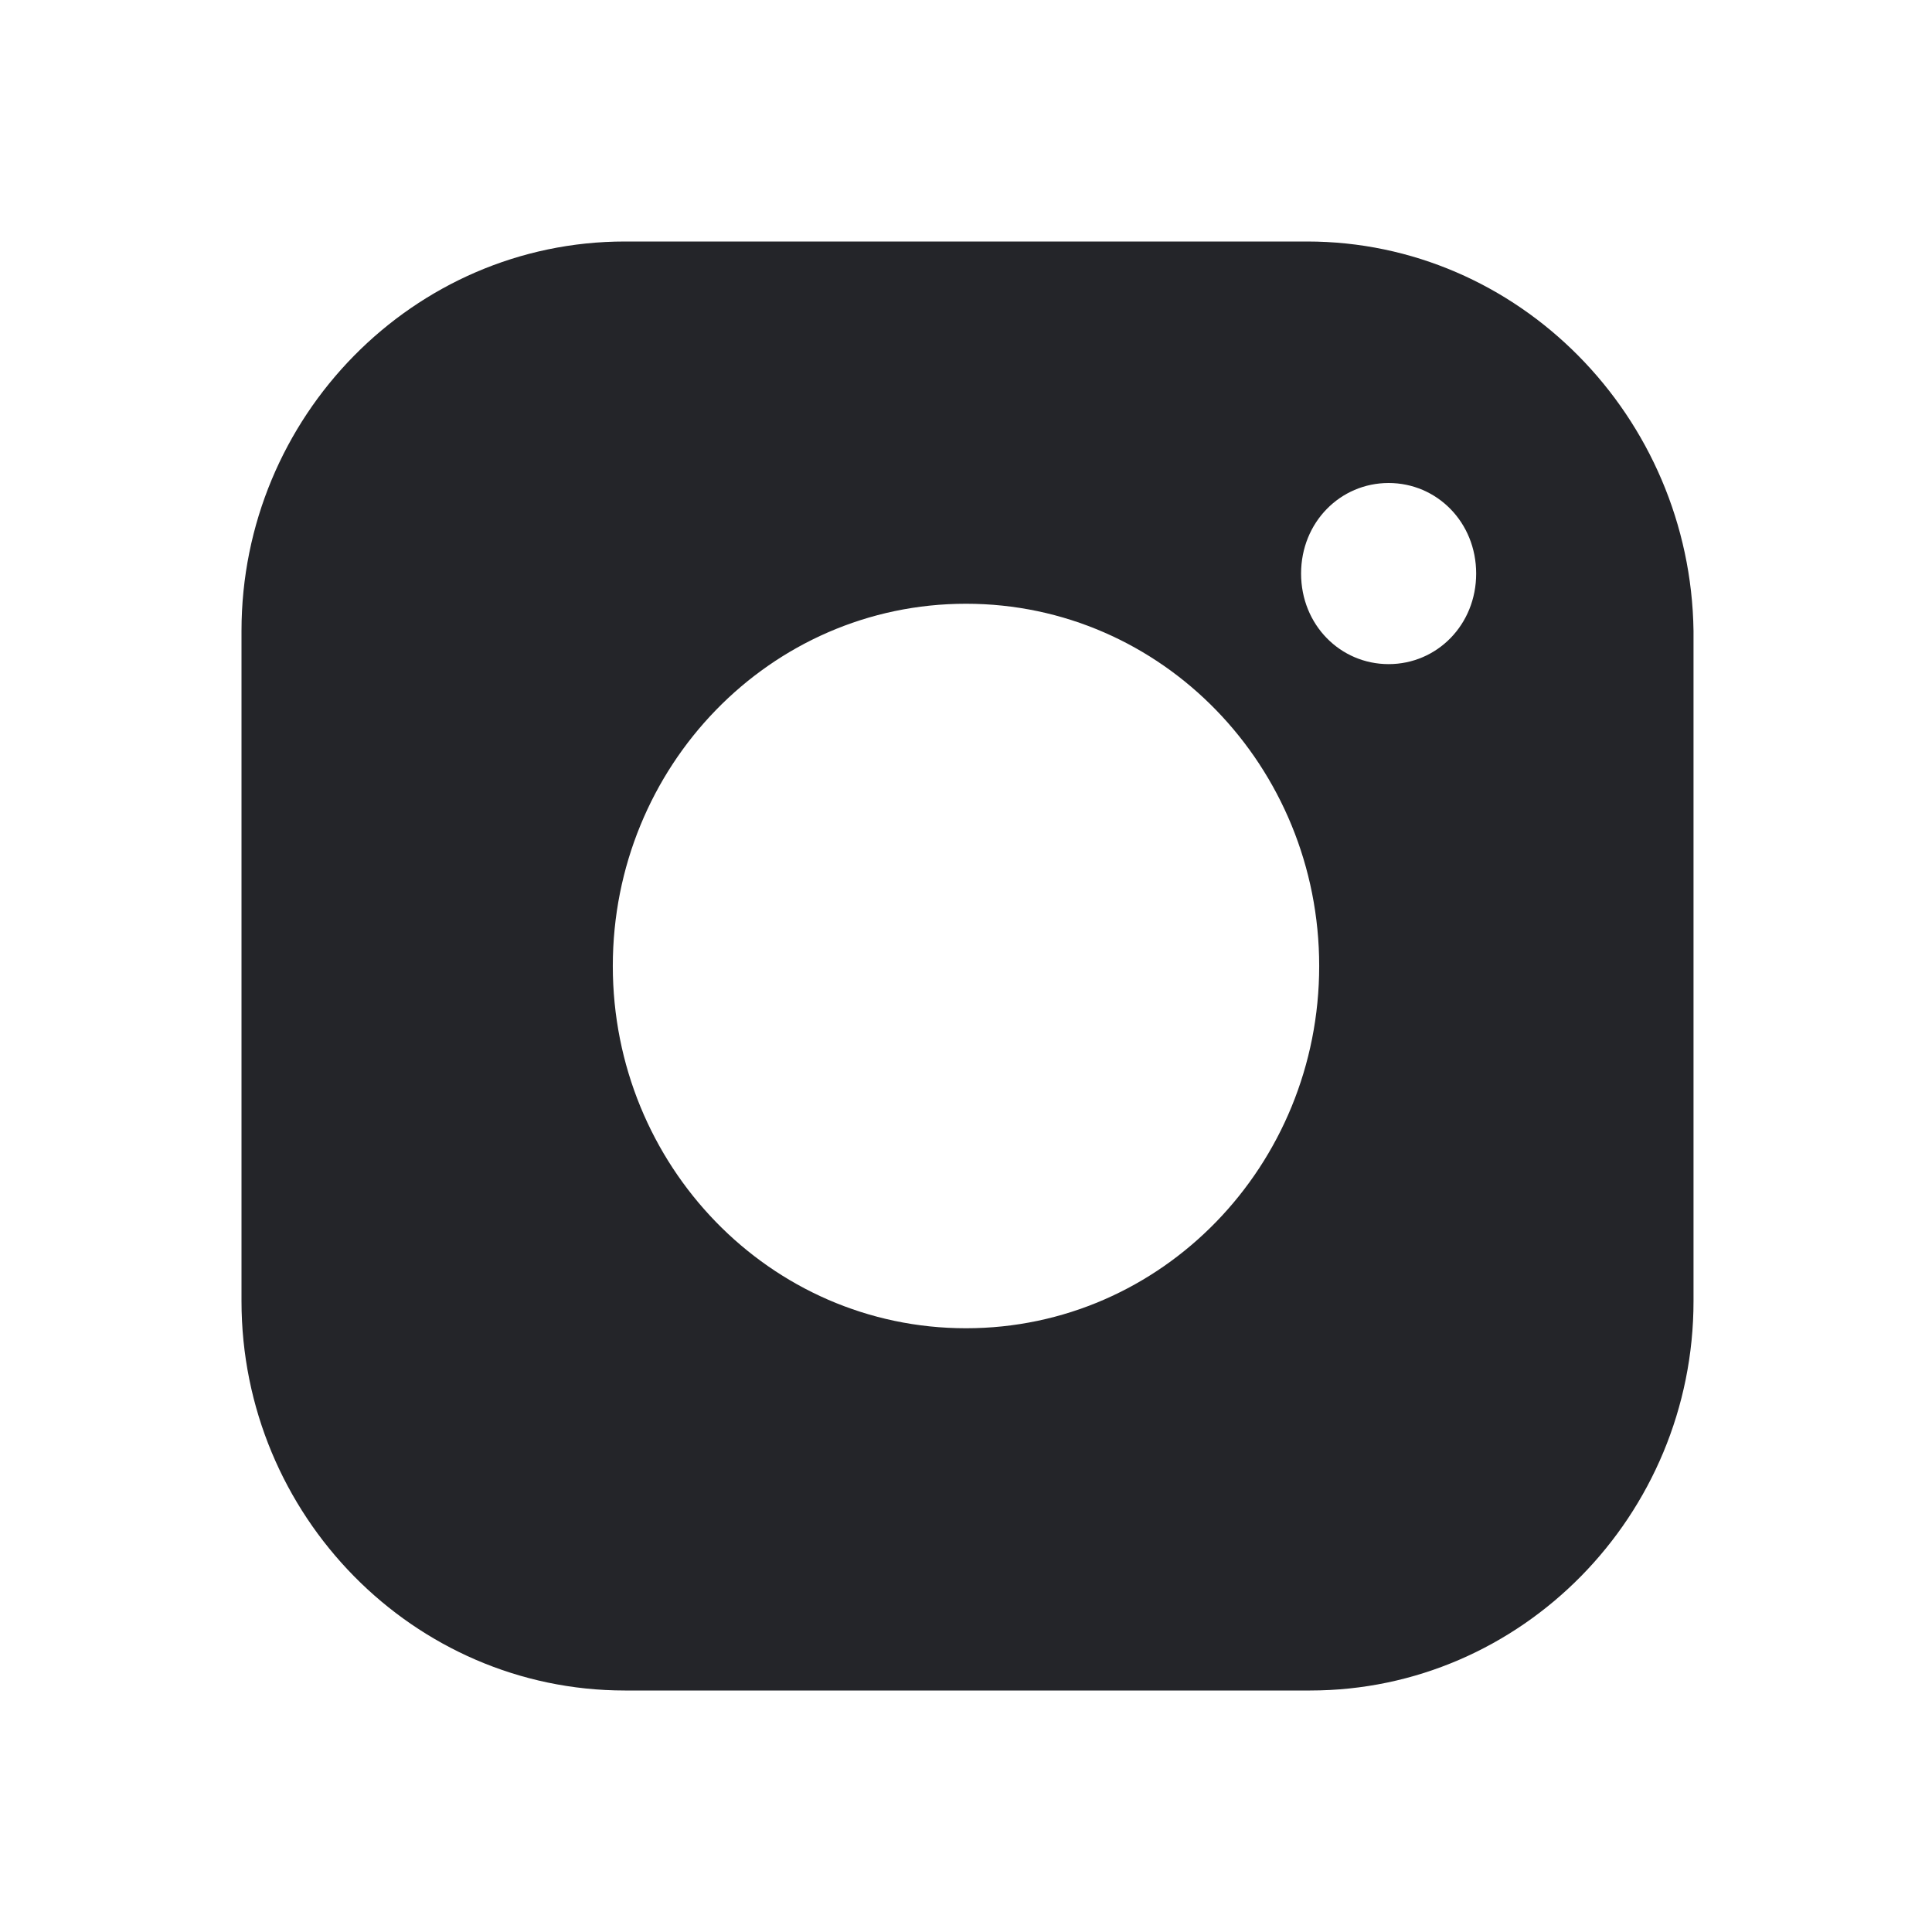 <svg xmlns="http://www.w3.org/2000/svg" xml:space="preserve" style="enable-background:new 0 0 64 64" viewBox="0 0 64 64">
  <path d="M20.7 56h22.7c7 0 12.7-5.8 12.7-12.9V20.9C56 13.8 50.3 8 43.3 8H20.7C13.7 8 8 13.8 8 20.9v22.2C8 50.2 13.7 56 20.7 56zM46 16c1.6 0 2.9 1.3 2.9 3s-1.3 3-2.9 3-2.9-1.3-2.9-3 1.3-3 2.9-3zm-14 4c6.5 0 11.7 5.4 11.7 12S38.5 44 32 44s-11.7-5.4-11.7-12S25.5 20 32 20z" style="fill:#242529"/>
</svg>
